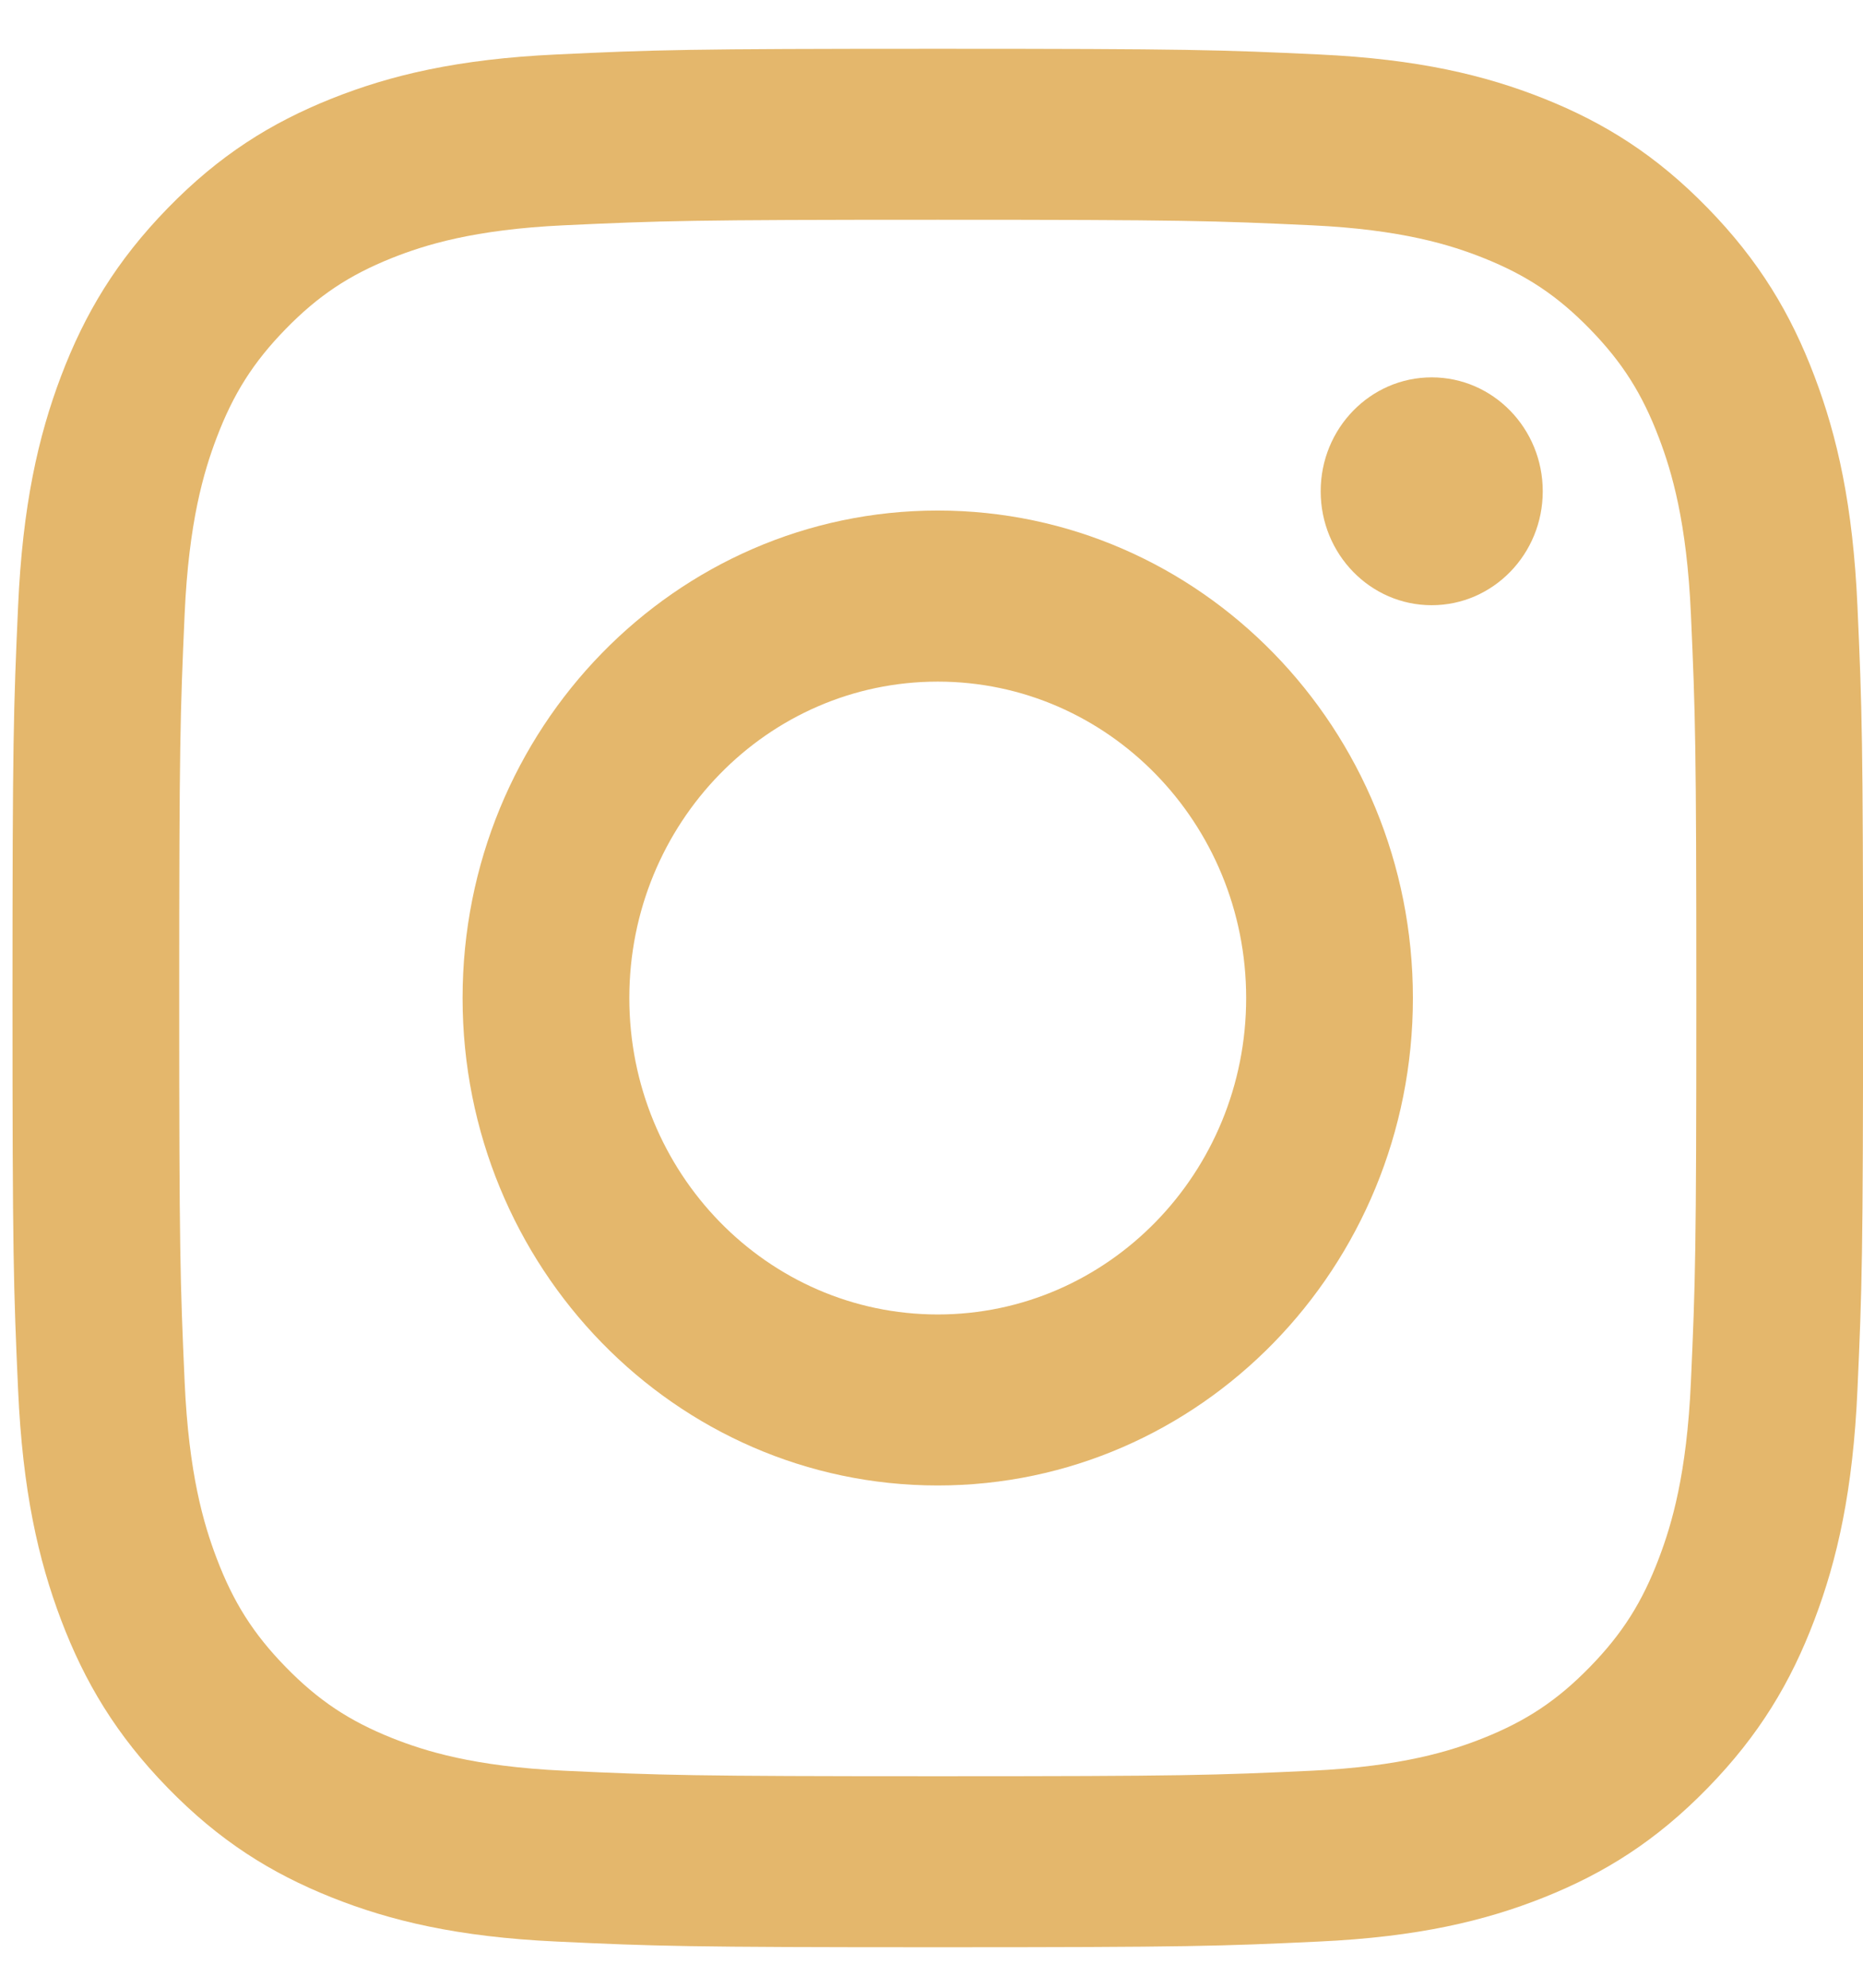 <?xml version="1.0" encoding="UTF-8"?> <svg xmlns="http://www.w3.org/2000/svg" width="30" height="32" viewBox="0 0 30 32" fill="none"> <path d="M15.101 0.785C11.054 0.785 10.547 0.802 8.958 0.877C7.372 0.951 6.289 1.209 5.341 1.587C4.361 1.978 3.53 2.5 2.702 3.35C1.874 4.199 1.364 5.051 0.983 6.056C0.615 7.028 0.363 8.139 0.291 9.766C0.218 11.396 0.201 11.916 0.201 16.067C0.201 20.217 0.218 20.737 0.291 22.367C0.363 23.994 0.615 25.105 0.983 26.077C1.364 27.082 1.874 27.934 2.702 28.783C3.53 29.633 4.361 30.155 5.341 30.546C6.289 30.924 7.372 31.182 8.958 31.256C10.547 31.331 11.054 31.348 15.101 31.348C19.148 31.348 19.655 31.331 21.244 31.256C22.83 31.182 23.913 30.924 24.861 30.546C25.841 30.155 26.672 29.633 27.5 28.783C28.328 27.934 28.838 27.082 29.218 26.077C29.587 25.105 29.839 23.994 29.911 22.367C29.984 20.737 30.001 20.217 30.001 16.067C30.001 11.916 29.984 11.396 29.911 9.766C29.839 8.139 29.587 7.028 29.218 6.056C28.838 5.051 28.328 4.199 27.5 3.35C26.672 2.5 25.841 1.978 24.861 1.587C23.913 1.209 22.83 0.951 21.244 0.877C19.655 0.802 19.148 0.785 15.101 0.785ZM15.101 3.538C19.079 3.538 19.551 3.554 21.122 3.627C22.574 3.695 23.363 3.944 23.888 4.153C24.584 4.431 25.08 4.762 25.602 5.297C26.123 5.831 26.446 6.34 26.716 7.054C26.92 7.592 27.163 8.401 27.229 9.891C27.301 11.503 27.316 11.986 27.316 16.067C27.316 20.147 27.301 20.63 27.229 22.242C27.163 23.732 26.92 24.541 26.716 25.079C26.446 25.793 26.123 26.302 25.602 26.836C25.08 27.371 24.584 27.702 23.888 27.98C23.363 28.189 22.574 28.438 21.122 28.506C19.551 28.579 19.08 28.595 15.101 28.595C11.122 28.595 10.651 28.579 9.08 28.506C7.627 28.438 6.839 28.189 6.313 27.98C5.618 27.702 5.122 27.371 4.6 26.836C4.079 26.302 3.756 25.793 3.486 25.079C3.282 24.541 3.039 23.732 2.973 22.242C2.901 20.63 2.886 20.147 2.886 16.067C2.886 11.986 2.901 11.503 2.973 9.891C3.039 8.401 3.282 7.592 3.486 7.054C3.756 6.34 4.079 5.831 4.6 5.297C5.122 4.762 5.618 4.431 6.313 4.153C6.839 3.944 7.627 3.695 9.08 3.627C10.651 3.554 11.123 3.538 15.101 3.538Z" fill="#E4B76C"></path> <path d="M15.101 21.161C12.357 21.161 10.134 18.88 10.134 16.067C10.134 13.253 12.357 10.973 15.101 10.973C17.843 10.973 20.067 13.253 20.067 16.067C20.067 18.88 17.843 21.161 15.101 21.161ZM15.101 8.219C10.875 8.219 7.449 11.733 7.449 16.067C7.449 20.401 10.875 23.914 15.101 23.914C19.326 23.914 22.752 20.401 22.752 16.067C22.752 11.733 19.326 8.219 15.101 8.219Z" fill="#E4B76C"></path> <path d="M24.843 7.909C24.843 8.922 24.042 9.743 23.055 9.743C22.067 9.743 21.267 8.922 21.267 7.909C21.267 6.896 22.067 6.075 23.055 6.075C24.042 6.075 24.843 6.896 24.843 7.909Z" fill="#E4B76C"></path> </svg> 